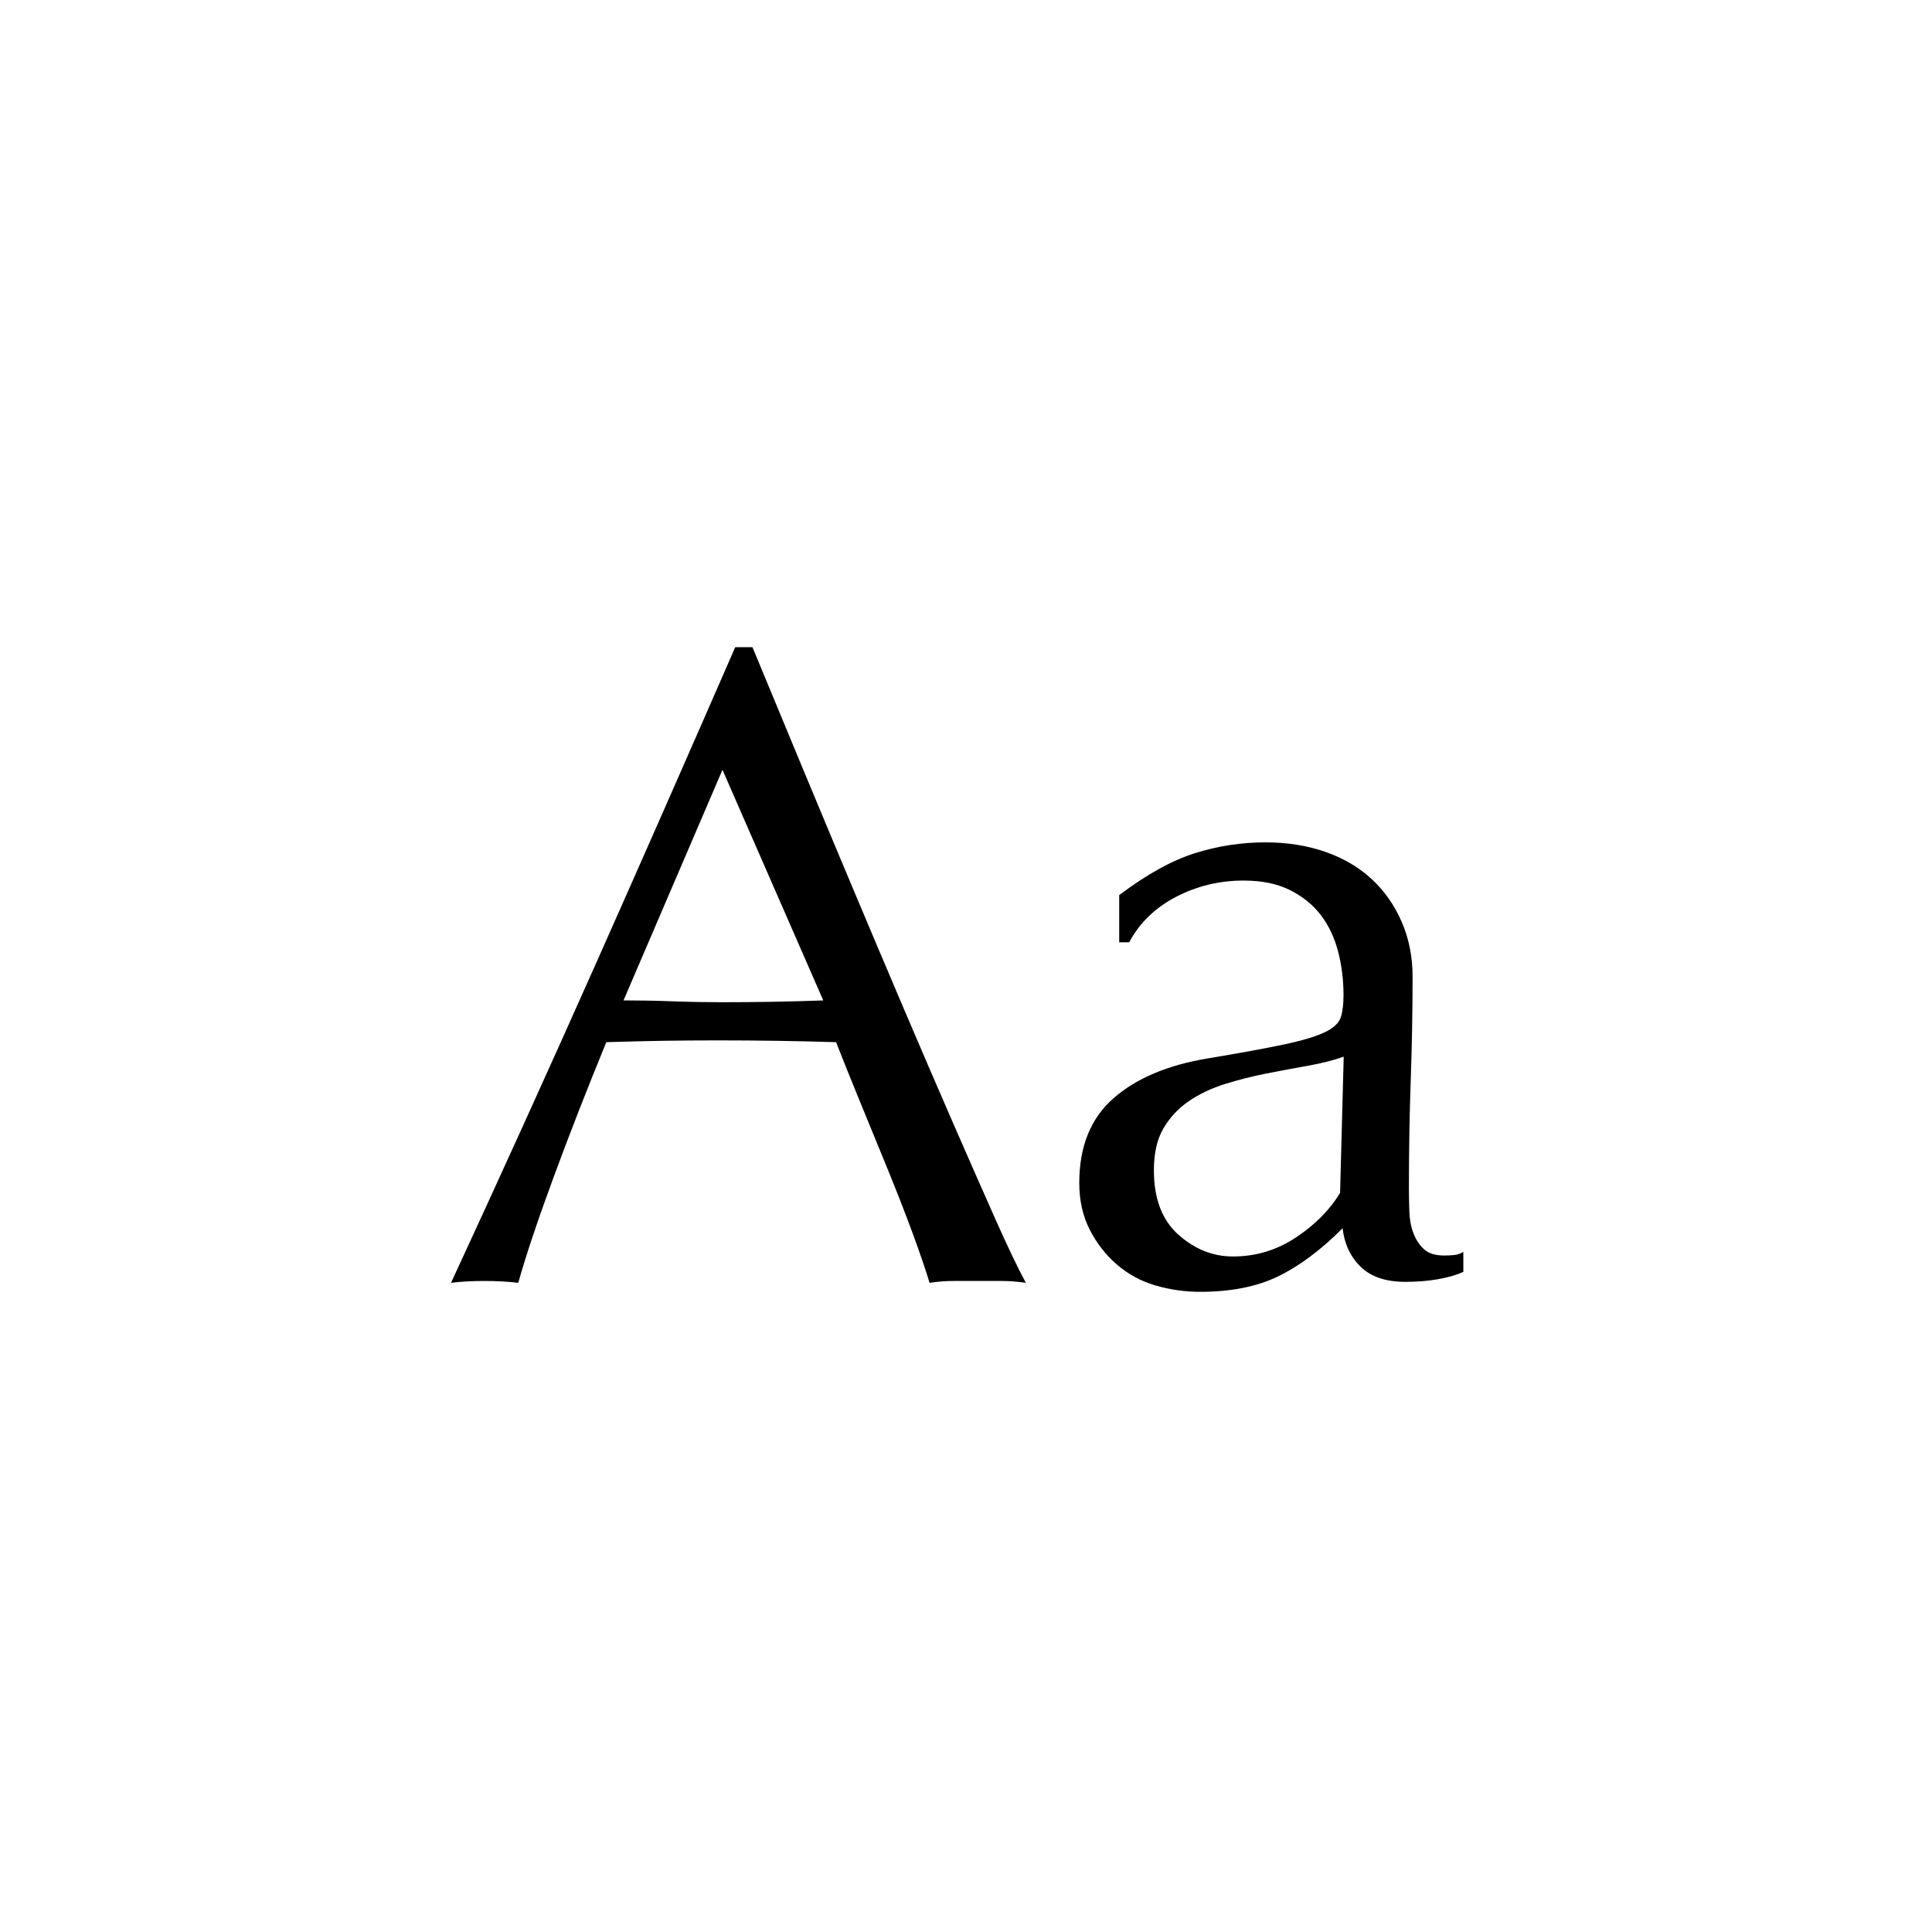 <svg viewBox="0 0 400 400" xmlns="http://www.w3.org/2000/svg" data-name="Layer 1" id="a">
  <defs>
    <style>
      .b {
        fill: none;
      }
    </style>
  </defs>
  <rect height="168.45" width="370.88" y="123.84" x="14.43" class="b"></rect>
  <path d="M212.38,265.59c-1.76-.25-3.42-.38-4.98-.38h-9.96c-1.57,0-3.23.12-4.98.38-.88-2.88-2.07-6.36-3.57-10.43-1.5-4.07-3.17-8.33-4.98-12.78-1.82-4.45-3.67-8.96-5.55-13.54-1.88-4.57-3.64-8.93-5.26-13.07-4.01-.12-8.08-.22-12.22-.28-4.14-.06-8.27-.09-12.41-.09-3.89,0-7.71.03-11.47.09-3.76.06-7.58.16-11.47.28-4.01,9.78-7.65,19.08-10.9,27.92-3.26,8.84-5.71,16.14-7.33,21.9-2.13-.25-4.45-.38-6.96-.38s-4.83.12-6.96.38c10.15-21.93,20.05-43.74,29.7-65.42,9.65-21.68,19.36-43.74,29.14-66.18h3.57c3.01,7.27,6.27,15.13,9.78,23.59,3.51,8.46,7.08,17.01,10.72,25.66,3.63,8.65,7.27,17.23,10.9,25.76,3.63,8.52,7.05,16.45,10.25,23.78,3.2,7.33,6.08,13.88,8.65,19.65,2.57,5.77,4.67,10.15,6.3,13.16ZM129.09,207.12c3.26,0,6.64.06,10.15.19,3.51.13,6.89.19,10.15.19,3.51,0,7.02-.03,10.53-.09,3.51-.06,7.02-.16,10.53-.28l-20.87-47.75-20.49,47.75Z"></path>
  <path d="M231.74,185.31c5.64-4.26,10.84-7.14,15.6-8.65,4.76-1.5,9.65-2.26,14.66-2.26,4.51,0,8.65.66,12.41,1.97,3.76,1.32,6.96,3.2,9.59,5.64,2.63,2.44,4.7,5.39,6.2,8.84,1.5,3.45,2.26,7.24,2.26,11.37,0,7.14-.13,14.26-.38,21.34-.25,7.08-.38,14.57-.38,22.47,0,1.5.03,3.1.09,4.79.06,1.69.34,3.2.85,4.51.5,1.32,1.22,2.41,2.16,3.29.94.88,2.35,1.32,4.23,1.32.62,0,1.28-.03,1.97-.09.69-.06,1.35-.28,1.97-.66v4.14c-1.38.63-3.1,1.13-5.17,1.5-2.07.38-4.36.56-6.86.56-4.01,0-7.08-1.03-9.21-3.1-2.13-2.07-3.38-4.73-3.76-7.99-4.51,4.51-8.96,7.83-13.35,9.96-4.39,2.13-9.78,3.2-16.17,3.2-3.13,0-6.2-.44-9.21-1.32-3.01-.88-5.67-2.32-7.99-4.32-2.32-2-4.2-4.42-5.64-7.24-1.44-2.82-2.16-6.05-2.16-9.68,0-7.52,2.35-13.35,7.05-17.48,4.7-4.14,11.19-6.89,19.46-8.27,6.77-1.13,12.06-2.1,15.89-2.91,3.82-.81,6.64-1.66,8.46-2.54,1.82-.88,2.91-1.91,3.29-3.1.38-1.19.56-2.73.56-4.61,0-3.13-.38-6.14-1.13-9.02-.75-2.88-1.95-5.39-3.57-7.52-1.63-2.13-3.76-3.85-6.39-5.17-2.63-1.32-5.83-1.97-9.59-1.97-5.01,0-9.68,1.13-14.01,3.38-4.32,2.26-7.55,5.39-9.68,9.4h-2.07v-9.78ZM278.18,218.78c-2.13.75-4.61,1.38-7.43,1.88-2.82.5-5.67,1.03-8.55,1.6-2.88.56-5.73,1.29-8.55,2.16-2.82.88-5.33,2.07-7.52,3.57-2.19,1.5-3.95,3.38-5.26,5.64-1.32,2.26-1.97,5.14-1.97,8.65,0,5.89,1.69,10.34,5.08,13.35,3.38,3.01,7.14,4.51,11.28,4.51,4.76,0,9.12-1.32,13.07-3.95s6.99-5.7,9.12-9.21l.75-28.2Z"></path>
</svg>